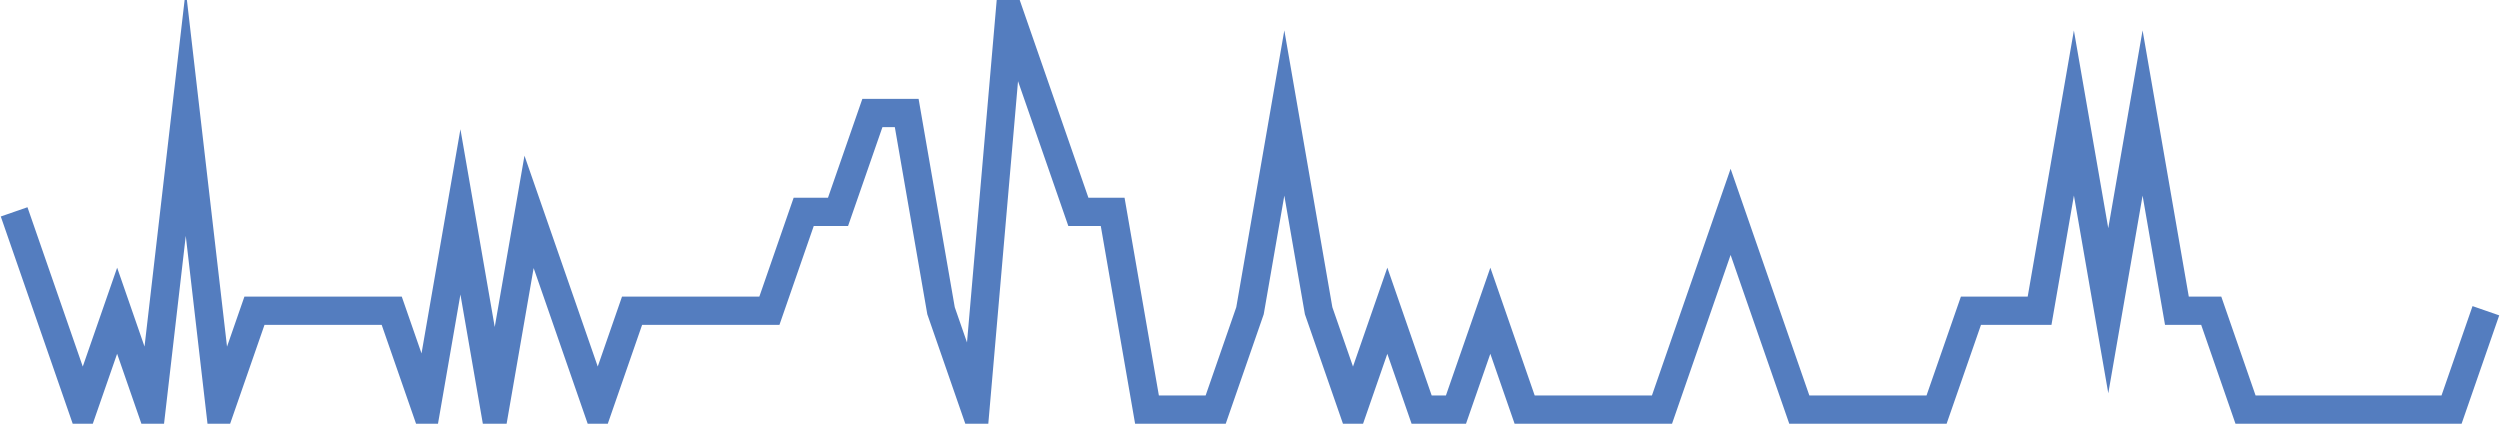 <?xml version="1.0" encoding="UTF-8"?>
<svg xmlns="http://www.w3.org/2000/svg" xmlns:xlink="http://www.w3.org/1999/xlink" width="177pt" height="30pt" viewBox="0 0 177 30" version="1.1">
<g id="surface3035871">
<path style="fill:none;stroke-width:2;stroke-linecap:butt;stroke-linejoin:miter;stroke:rgb(32.941%,49.02%,74.902%);stroke-opacity:1;stroke-miterlimit:10;" d="M 1 15 L 5.859 29 L 8.293 22 L 10.723 29 L 13.152 8 L 15.582 29 L 18.016 22 L 27.734 22 L 30.168 29 L 32.598 15 L 35.027 29 L 37.457 15 L 39.891 22 L 42.32 29 L 44.75 22 L 54.473 22 L 56.902 15 L 59.332 15 L 61.766 8 L 64.195 8 L 66.625 22 L 69.055 29 L 71.484 1 L 73.918 8 L 76.348 15 L 78.777 15 L 81.207 29 L 86.07 29 L 88.5 22 L 90.93 8 L 93.359 22 L 95.793 29 L 98.223 22 L 100.652 29 L 103.082 29 L 105.516 22 L 107.945 29 L 117.668 29 L 122.527 15 L 124.957 22 L 127.391 29 L 137.109 29 L 139.543 22 L 144.402 22 L 146.832 8 L 149.266 22 L 151.695 8 L 154.125 22 L 156.555 22 L 158.984 29 L 173.57 29 L 176 22 "/>
</g>
</svg>
